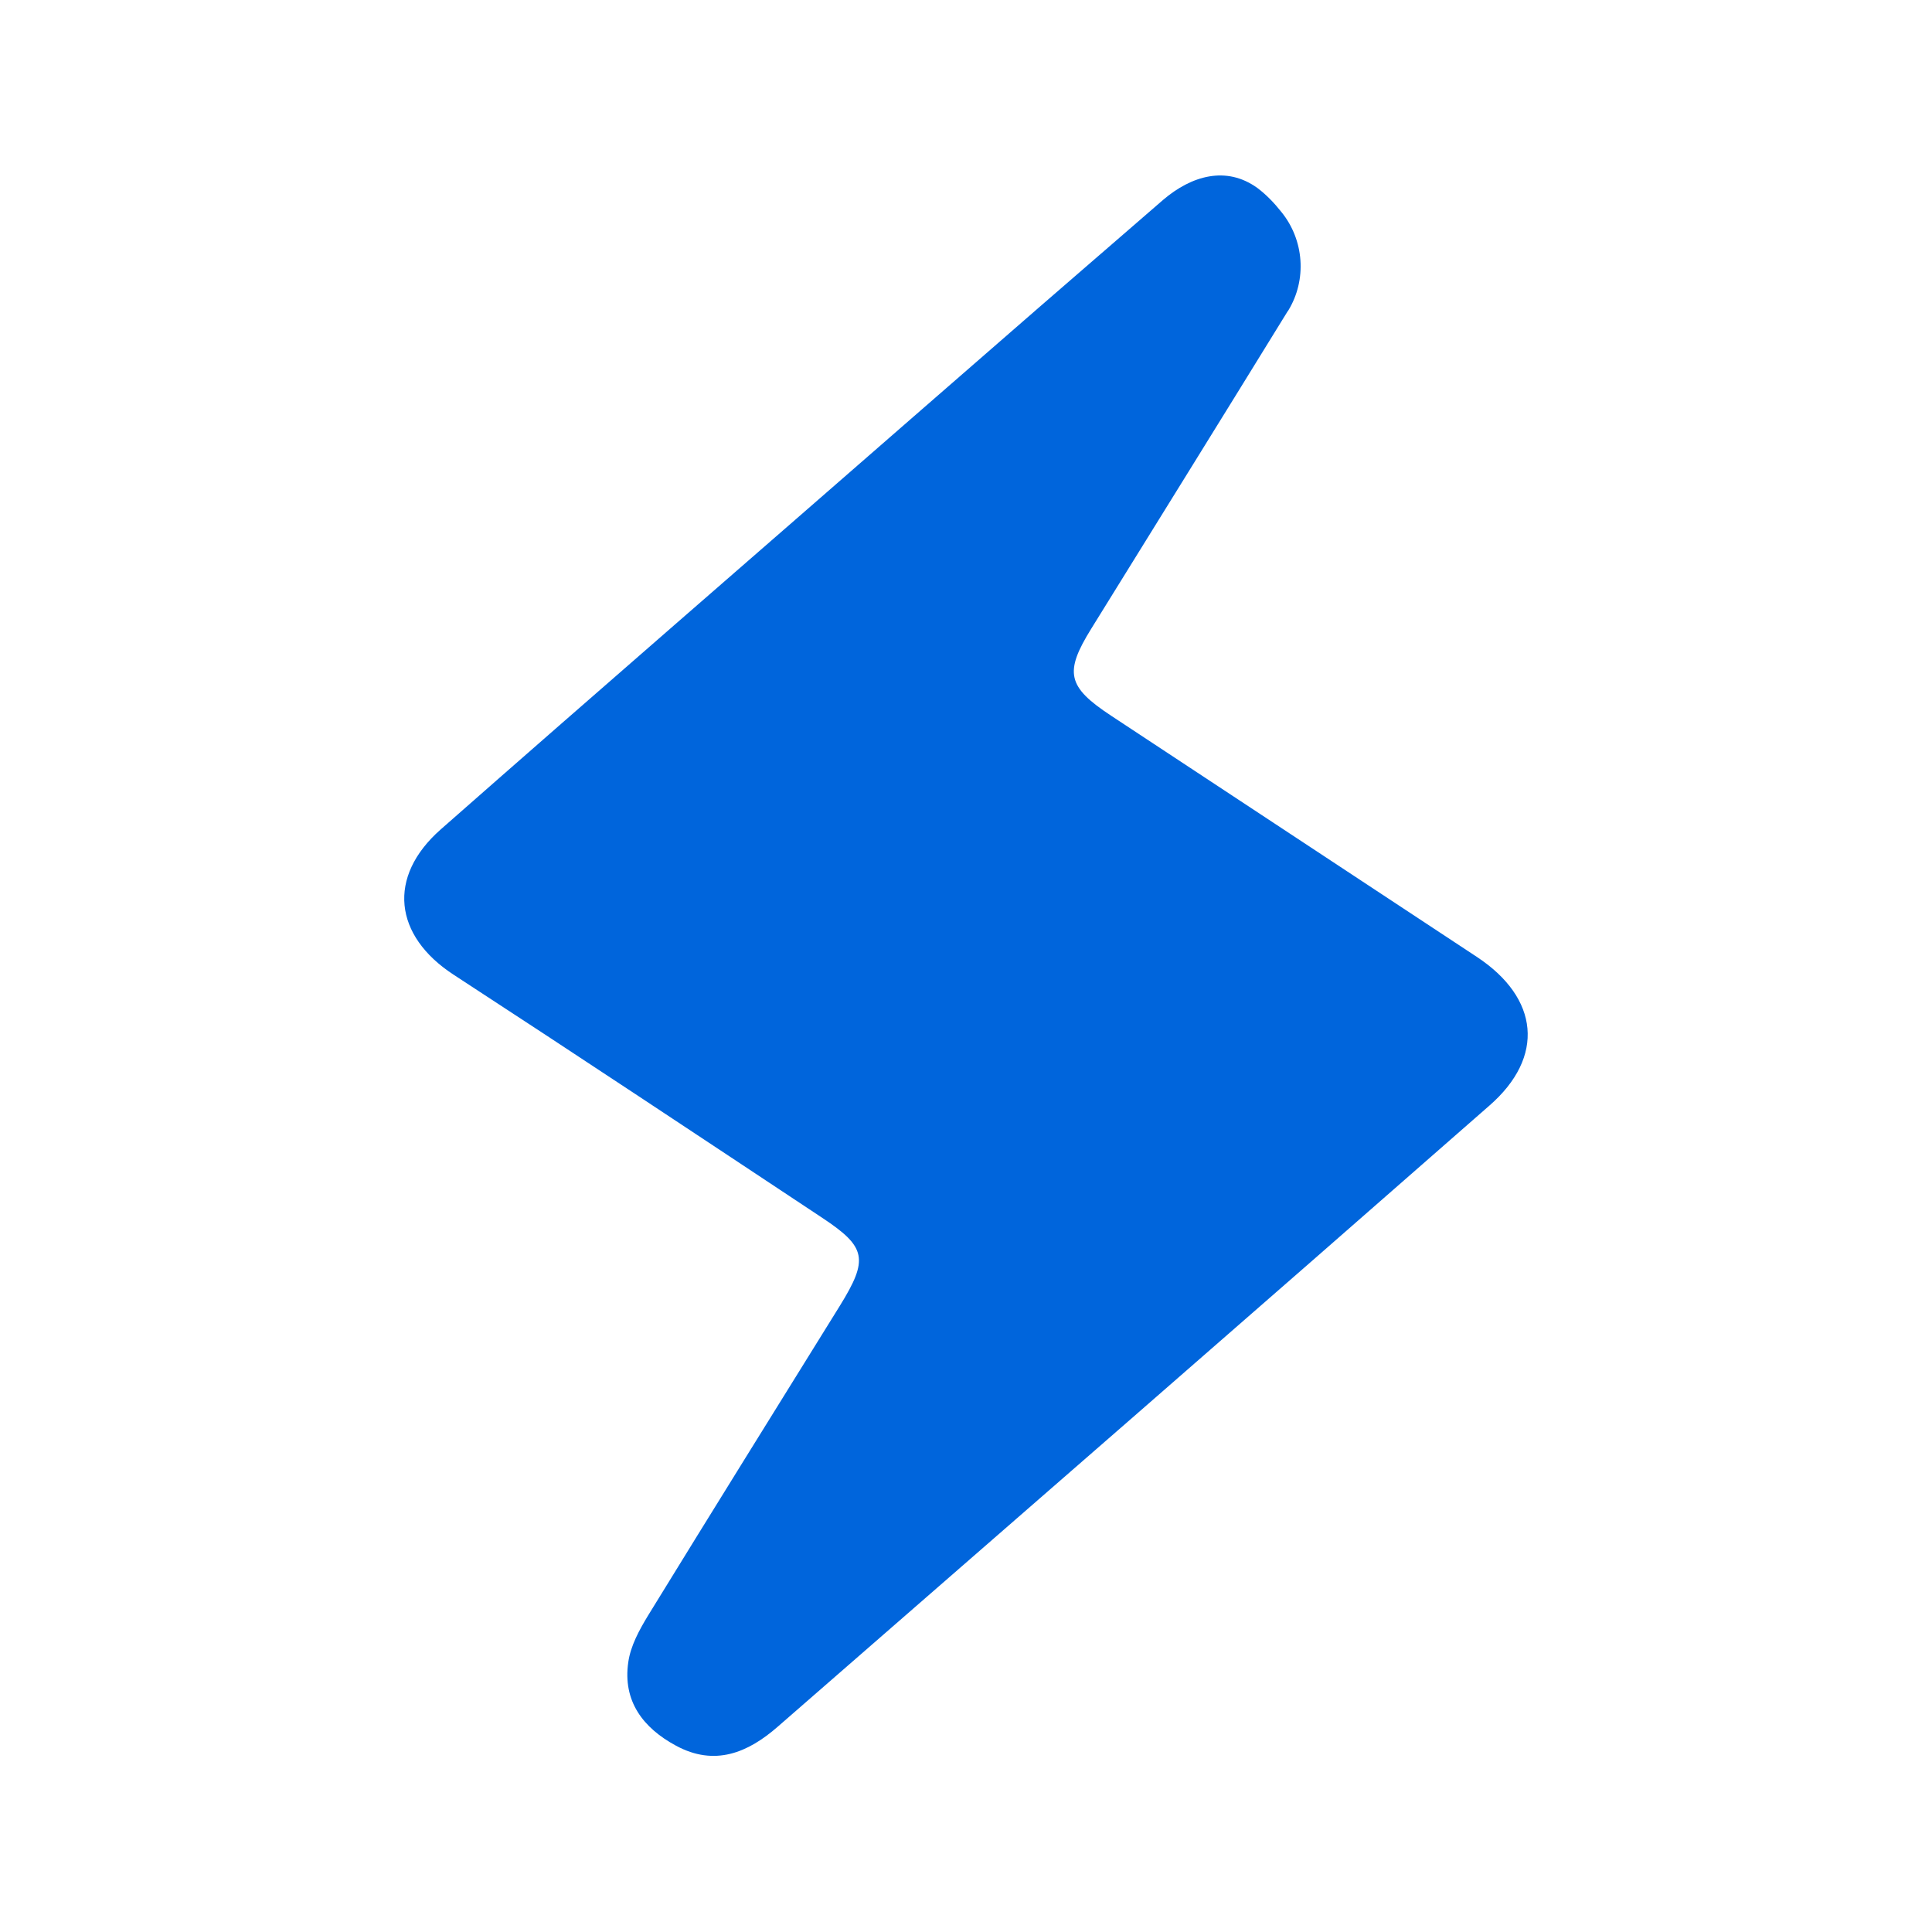 <?xml version="1.0" encoding="utf-8"?>
<!-- Generator: Adobe Illustrator 27.8.1, SVG Export Plug-In . SVG Version: 6.00 Build 0)  -->
<svg version="1.1" id="Layer_1" xmlns="http://www.w3.org/2000/svg" xmlns:xlink="http://www.w3.org/1999/xlink" x="0px" y="0px"
	 viewBox="0 0 512 512" style="enable-background:new 0 0 512 512;" xml:space="preserve">
<path d="M339.6,56.2c6,7.4,6.8,17.9,1.8,26.1c0,0,0,0.1-0.1,0.1c-17.3,28.1-34.7,56.1-52.1,84.2c-7.2,11.6-6.4,15.4,5.3,23.1
	c32.3,21.3,64.6,42.6,96.9,63.9c16.5,10.9,18.1,26.5,3.3,39.4C332,348,269,402.8,206.1,457.6c-7.9,6.9-16.7,10.6-27,5
	c-8.7-4.7-14.1-11.8-12.6-22.1c0.6-4.3,2.9-8.5,5.2-12.3c16.9-27.5,33.9-54.8,50.9-82.2c7.6-12.3,7-15.5-4.6-23.2
	c-32.6-21.6-65.1-43.2-97.8-64.5c-15.8-10.3-17.7-25.9-3.4-38.5c41.6-36.6,83.5-72.9,125.2-109.3c22-19.2,44.1-38.4,66.2-57.5
	c7.6-6.5,16.8-9.1,25-3.2C335.6,51.6,337.7,53.8,339.6,56.2z" fill="#0065DC"/>
</svg>
